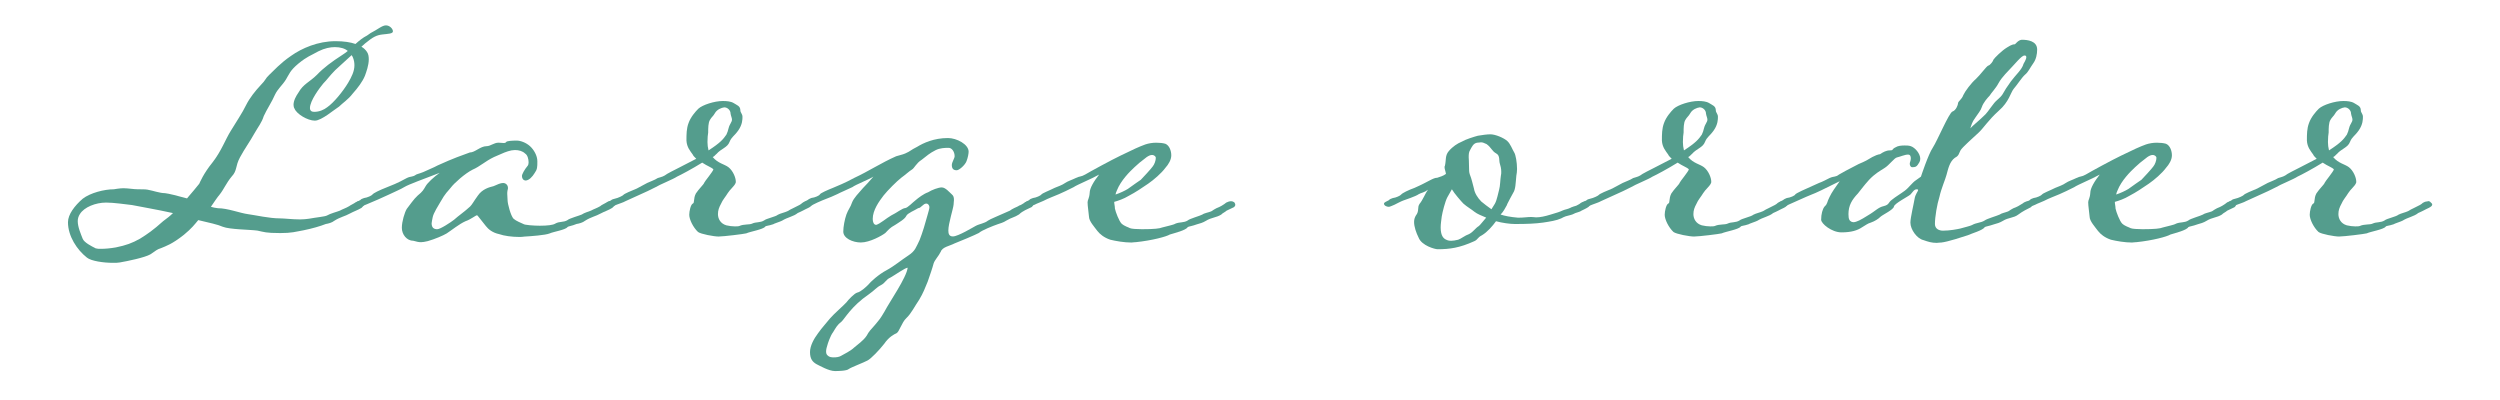 <?xml version="1.0" encoding="UTF-8"?>
<svg id="_レイヤー_2" data-name="レイヤー 2" xmlns="http://www.w3.org/2000/svg" viewBox="0 0 100 16">
  <defs>
    <style>
      .cls-1 {
        fill: #549d8d;
      }

      .cls-2 {
        fill: none;
      }

      .cls-3 {
        isolation: isolate;
      }
    </style>
  </defs>
  <g id="_文字" data-name="文字">
    <g>
      <g id="Large_order" data-name="Large order" class="cls-3">
        <g class="cls-3">
          <path class="cls-1" d="M11.179,9.322c-.546,0-.616-.042-.882-.098-.308-.042-1.106-.042-1.387-.154-.182-.084-.56-.168-.98-.266-.126.153-.266.336-.574.588-.477.378-.714.448-.911.532-.182.056-.196.098-.434.252-.224.126-.896.267-1.219.322-.07.015-.168.015-.28.015-.364,0-.869-.07-1.037-.211-.392-.308-.756-.854-.756-1.414,0-.309.266-.659.588-.938.308-.238.869-.379,1.247-.379,0,0,.238-.042.378-.042.196,0,.406.042.588.042.154,0,.294,0,.378.015.238.042.49.14.701.14.14.014.532.112.882.21l.07-.084c.351-.406.378-.462.42-.504.028-.057.168-.406.532-.854.35-.448.518-.925.729-1.261.21-.351.462-.715.616-1.037.14-.279.364-.56.574-.784.224-.224.182-.266.35-.42.168-.154.435-.462.869-.757.434-.308,1.079-.588,1.779-.588.336,0,.603.042.799.112.14-.126.294-.253.462-.337l.14-.098c.28-.14.462-.309.616-.309s.28.141.28.238c0,.099-.196.099-.42.126-.238.028-.378.099-.7.364l-.14.126c.098.057.168.126.224.211.056.084.07.182.07.294,0,.238-.098.504-.154.658-.098.238-.28.477-.49.714-.182.238-.406.379-.546.519-.182.112-.7.561-.966.561-.294,0-.729-.267-.812-.477-.028-.042-.042-.098-.042-.154,0-.168.098-.35.196-.49.196-.35.448-.42.742-.714.266-.28.588-.519,1.022-.799.07-.042.14-.098.21-.153-.112-.099-.294-.154-.518-.154-.182,0-.406.042-.658.168-.322.182-.435.196-.798.49-.351.294-.364.42-.504.645-.14.224-.322.364-.435.602-.112.267-.336.603-.448.854-.084.267-.21.406-.378.701-.168.308-.378.588-.574.952-.196.364-.098.519-.336.771-.21.252-.308.504-.476.714-.098.112-.224.309-.35.49.084.028.168.043.28.057.393,0,.883.196,1.205.238.309.042.854.168,1.261.168.182,0,.519.042.827.042.126,0,.252-.014.35-.028.308-.056.63-.084.714-.126.14-.084.42-.154.519-.196.126-.069.238-.098.378-.182.028-.028.182-.099.238-.141.042-.027.112-.056.168-.069.084,0,.126.014.154.042.056.027.056.069.056.098-.028.042-.084.098-.126.141-.168.098-.308.14-.462.224-.196.112-.393.14-.63.294-.084.07-.238.112-.336.126-.21.084-.546.183-.896.253-.322.056-.448.111-.953.111ZM6.921,8.524c-.63-.141-1.442-.28-1.639-.322-.252-.028-.729-.099-1.037-.099-.42,0-.882.183-1.051.463-.056.084-.084.182-.084.28,0,.237.126.518.196.7.056.154.364.308.504.378.014.014.028.014.042.014.042.015.098.015.196.015.14,0,.351-.015.588-.057.406-.084.645-.168.967-.35.294-.183.518-.336.924-.7.154-.112.28-.211.392-.322ZM14.065,2.206c-.266.252-.546.49-.658.602-.224.225-.322.379-.477.533-.14.168-.532.686-.532.98,0,.111.07.153.168.153.21,0,.393-.084.519-.182.266-.183.63-.631.84-.98.14-.238.252-.463.252-.7,0-.099-.014-.211-.07-.337l-.042-.069Z"/>
          <path class="cls-1" d="M14.633,8.187c-.042.015-.182.084-.224.084-.098,0-.196-.056-.196-.126,0-.056.098-.084.196-.14.042-.056.098-.056.154-.084.126-.014.308-.098.336-.141.042-.056.266-.168.588-.294.476-.182.644-.294.784-.364.168-.084.224-.027.378-.14.056-.028.21-.056.434-.168.294-.126.336-.154.42-.196.644-.294.98-.406,1.289-.519.21,0,.42-.252.672-.252.154,0,.294-.14.476-.14.056,0,.154.014.224.014.028,0,.07-.014.084-.042.028-.042.238-.056.42-.056.154,0,.378.084.532.224.154.14.294.378.294.603,0,.238,0,.322-.112.477-.084.14-.224.294-.364.294-.112-.015-.14-.112-.14-.183,0-.069.098-.252.238-.42.014-.014.028-.07.028-.126,0-.126-.042-.294-.14-.351-.098-.098-.252-.14-.406-.14-.042,0-.098.014-.14.014-.196.042-.322.099-.701.267-.35.168-.56.378-.854.504-.308.154-.742.546-.868.715-.14.182-.196.182-.434.602-.267.448-.28.49-.322.729,0,.042-.014.07-.014.099,0,.182.098.237.224.237s.546-.279.672-.378c.168-.154.42-.322.645-.532.084-.084.126-.182.308-.434.182-.267.462-.337.63-.379.154-.07.28-.126.378-.126.112,0,.196.084.196.196,0,.028,0,.056-.014.084-.014.056-.014.112-.014.154,0,.098.014.168.014.266,0,.126.126.616.238.729.112.099.308.168.392.21.042.042.42.07.658.07.309,0,.533-.028.617-.084.168-.098.336-.042.49-.14.07-.07.49-.183.574-.225.098-.07.266-.112.364-.154.126-.069.238-.098.378-.182.014-.028.168-.099.238-.141.028-.027.098-.056.196-.069.042,0,.084.014.112.042.056.027.056.069.056.098-.014.042-.084.098-.126.141-.154.098-.308.14-.462.224-.196.112-.392.14-.63.294-.084.07-.238.112-.336.126-.196.084-.322.084-.364.126-.084.112-.561.183-.714.253-.168.069-.743.111-1.009.126-.07.014-.14.014-.224.014-.266,0-.588-.042-.784-.112-.266-.056-.435-.196-.532-.322-.182-.224-.336-.434-.351-.434-.056,0-.252.168-.462.238-.252.111-.561.364-.756.49-.14.084-.462.224-.757.308-.126.028-.196.042-.266.042-.084,0-.168-.014-.308-.056-.266,0-.462-.252-.462-.519,0-.252.112-.616.196-.756.112-.141.28-.393.435-.532.21-.169.238-.238.322-.379.07-.126.322-.364.561-.532-.659.252-1.233.462-1.401.561-.154.098-.462.224-.63.308-.14.07-.714.322-.924.406Z"/>
          <path class="cls-1" d="M28.761,9.462c-.21,0-.729-.099-.84-.183-.196-.182-.351-.504-.351-.687,0-.14.056-.406.14-.448.084-.027.014-.195.126-.406.126-.195.309-.35.336-.434,0-.028.364-.463.364-.532-.084-.084-.238-.126-.448-.267-.406.252-.854.49-1.009.561-.14.098-.7.322-.854.42-.154.084-.49.238-.588.28l-.616.28c-.098.056-.21.084-.35.14-.042.015-.182.084-.238.084-.084,0-.168-.056-.168-.126,0-.056.07-.069.168-.126.056-.056.126-.056.154-.069.14-.028.336-.126.35-.154.028-.042.322-.168.532-.252l.42-.225c.112-.056.294-.112.42-.196.182-.056.224-.056.378-.168.084-.056.771-.392,1.163-.603-.07-.069-.126-.126-.14-.168-.098-.14-.238-.294-.252-.56,0-.253,0-.477.084-.701.084-.238.266-.448.392-.574.168-.154.645-.308.98-.308.154,0,.322.014.435.084.126.084.266.112.266.294,0,.084.084.14.084.252,0,.099,0,.309-.168.547-.168.237-.266.252-.351.462-.084.224-.336.266-.518.477-.056.042-.084.098-.154.126.21.252.462.28.63.406.182.14.294.42.294.574,0,.027,0,.056-.014.069-.042.112-.224.253-.308.393-.084.141-.21.28-.266.42-.084.154-.126.267-.126.421,0,.182.098.378.336.448.112.027.238.042.336.042.07,0,.14,0,.182-.015.182-.084.406-.042.518-.098.14-.07.322-.028.476-.126.07-.07.477-.154.546-.225.098-.056.294-.098.378-.14.098-.042.028-.028.238-.126.252-.126.294-.141.364-.21.042-.028.112-.057.168-.057.028,0,.042-.014.056-.014.028,0,.056.014.07.028.042.042.084.069.084.111,0,.099-.238.169-.35.238-.07.042-.126.057-.21.099-.168.14-.406.168-.63.308-.042.028-.351.126-.351.141-.196.069-.294.056-.322.098-.084.112-.603.196-.757.267-.098.027-.91.126-1.092.126ZM28.299,5.68c0,.112.014.224.042.336.477-.308.588-.448.714-.63.098-.196.056-.252.168-.448.042-.07.056-.112.056-.154,0-.07-.042-.141-.056-.238,0-.14-.126-.252-.252-.252-.112.014-.294.084-.378.238-.07.126-.126.14-.196.266-.07.112-.07.337-.07.505-.014.069-.028.224-.028.378Z"/>
          <path class="cls-1" d="M37.624,10.078c-.07.154-.238.322-.28.462-.042.168-.154.49-.238.729-.098.238-.182.462-.336.715-.182.266-.322.56-.518.742-.182.168-.28.546-.392.603-.098.042-.308.153-.49.42-.196.252-.532.603-.672.672-.154.084-.645.267-.743.337-.084.084-.476.084-.56.084-.238,0-.603-.21-.743-.28-.14-.084-.252-.196-.252-.477,0-.252.154-.532.322-.756.168-.238.322-.393.476-.589.154-.182.574-.546.658-.645.07-.098.322-.364.435-.392.14-.028.35-.225.434-.309.084-.112.42-.42.742-.588.309-.168.588-.406.869-.589.28-.182.308-.336.448-.616.112-.28.238-.7.308-.967.042-.168.084-.266.084-.35,0-.057-.042-.141-.126-.141-.126,0-.21.183-.322.183-.154.098-.42.196-.476.308-.056.127-.28.253-.448.364-.21.112-.266.196-.392.322-.126.099-.617.379-.98.379-.322,0-.701-.169-.701-.435,0-.196.056-.49.126-.687.07-.196.168-.294.224-.477.07-.182.266-.378.435-.574.112-.111.252-.266.42-.462-.168.112-.714.322-.84.42-.168.084-.504.225-.602.28-.084.042-.336.154-.603.252-.112.042-.28.126-.364.168-.014.015-.154.084-.224.084s-.168-.056-.182-.126c0-.056.07-.084.182-.14.07-.056.098-.056.154-.084.14-.014.322-.098.336-.141.028-.056.322-.182.532-.266.546-.225.701-.322.84-.393.575-.266,1.079-.602,1.681-.868.028-.014.28-.07.364-.112.224-.098.196-.126.476-.266.252-.154.672-.351,1.233-.351.35,0,.826.252.826.547,0,.069-.028.237-.084.378-.056.154-.294.364-.392.364-.126,0-.196-.057-.196-.21,0-.112.112-.267.112-.351,0-.182-.112-.336-.238-.336s-.35,0-.532.098c-.224.112-.35.225-.546.378-.224.141-.294.337-.392.393s-.28.225-.42.322c-.168.126-.56.519-.714.715-.182.237-.434.588-.434.938,0,.126.042.237.14.237.154-.042.406-.266.602-.378.21-.098.448-.294.561-.294.098-.014.294-.225.406-.309.112-.098.336-.266.504-.322.154-.098.42-.195.546-.195.154,0,.309.195.406.279.07.057.084.127.084.225,0,.056-.014.112-.014.182-.014.169-.21.757-.21,1.037,0,.126.028.238.182.238.21,0,.827-.379.911-.421.154-.084.35-.098.49-.21.07-.056.49-.224.827-.378.112-.042.028-.028.224-.126.056-.028.168-.07.196-.099.056-.014.126-.056.21-.111.042-.028.126-.07.196-.07.042,0,.084.014.112.042.028.042.042.07.042.098,0,.057-.042.084-.056.099-.168.084-.364.154-.504.294-.196.126-.28.112-.518.252-.098.07-.252.112-.336.141-.196.069-.63.238-.756.35-.126.07-.826.364-.98.421-.182.098-.49.14-.546.336ZM35.621,11.101c-.196.084-.196.21-.392.309-.168.084-.238.195-.477.363-.7.477-.966.98-1.092,1.093-.168.126-.224.238-.336.421-.112.14-.224.49-.224.504-.028.084-.056.182-.056.266,0,.07.014.127.07.169.056.056.14.069.238.069s.21-.014.28-.056c.126-.07.406-.21.532-.336.126-.112.378-.28.504-.477.098-.182.14-.21.336-.435.196-.238.196-.224.378-.532.196-.378.883-1.358.925-1.751-.098,0-.532.309-.687.393Z"/>
          <path class="cls-1" d="M45.421,9.686c-.056,0-.112.015-.168.015-.28,0-.616-.057-.84-.112-.252-.084-.42-.225-.518-.351-.112-.154-.336-.392-.336-.574-.014-.182-.056-.42-.056-.574,0-.098.07-.154.084-.378,0-.183.168-.463.378-.729-.322.182-.882.406-1.022.504-.154.084-.49.238-.588.28-.154.07-.434.168-.616.267-.112.056-.252.098-.35.153-.042.015-.182.084-.224.084-.098,0-.196-.056-.196-.126,0-.056.098-.084.196-.14.042-.056.098-.056.154-.084.126-.014.308-.098.336-.141.042-.056.308-.153.532-.266.098-.042.308-.112.42-.196.098-.07.28-.126.42-.196.168-.084.21-.042.378-.14.21-.126,1.064-.589,1.415-.757.546-.266.729-.35.995-.448.126-.042.28-.069.434-.069.14,0,.266.014.364.042.168.069.238.294.238.462,0,.182-.112.364-.238.504-.154.211-.462.477-.686.631-.267.182-.491.336-.785.49-.182.112-.42.196-.574.238,0,.084.028.168.028.266.028.141.168.505.266.603.126.112.266.14.336.182.056.028.28.042.476.042.504,0,.714-.027.812-.069.196-.057.448-.099.532-.154.168-.07.336-.028.49-.126.07-.07.49-.183.588-.238.07-.056.252-.084.35-.126.084-.042.028-.028.21-.126.07-.028.168-.07.21-.099.056-.027.168-.111.182-.126.056-.027.126-.056.196-.056.042,0,.084.014.126.042.028.042.042.07.042.098,0,.057-.042.084-.056.099-.084.042-.294.14-.294.14-.056.057-.168.099-.21.154-.196.126-.392.112-.616.252-.112.07-.252.112-.364.141-.182.069-.336.084-.364.111-.07.127-.532.238-.714.295-.14.084-.7.238-1.373.308ZM44.623,7.781c.168-.056.378-.153.49-.224.224-.168.462-.322.518-.364.07-.07.42-.448.476-.532.07-.084.126-.238.126-.351,0-.042-.056-.111-.154-.111-.056,0-.126.027-.21.084-.224.168-.392.308-.49.406-.196.182-.546.532-.701.924-.042.084-.042.112-.056.168Z"/>
          <path class="cls-1" d="M62.838,8.299c.056-.028.168-.056.21-.07.042-.027.126-.056.182-.111.042-.028.14-.07.21-.07.056,0,.154.056.154.14,0,.057-.056.084-.07.099-.056.042-.266.14-.266.14-.07.057-.252.084-.308.126-.07.042-.182.057-.322.099-.056.014-.126.056-.182.084-.182.084-.448.126-.729.168-.308.042-.63.056-1.121.056-.196,0-.504-.042-.756-.111-.14.195-.35.434-.56.56-.196.099-.154.168-.308.238-.588.267-.981.322-1.471.322-.098,0-.63-.14-.756-.462-.098-.196-.182-.435-.182-.631,0-.098.028-.182.07-.252.154-.196.042-.322.154-.477.112-.126.252-.462.308-.518,0,0,0-.015.014-.042-.112.111-.28.126-.364.182-.112.084-.546.225-.616.252-.056.015-.35.168-.35.168-.042.015-.182.084-.224.084-.098,0-.196-.056-.196-.126,0-.056.098-.084.196-.14.042-.056.098-.056.154-.084.126-.014.308-.098.336-.141.042-.056.294-.182.532-.266.574-.252.742-.406.911-.406.126-.042.238-.07.35-.154-.014-.098-.056-.196-.056-.266,0-.028,0-.042.014-.057.056-.238,0-.406.154-.588.154-.183.35-.309.519-.378.168-.099.49-.196.644-.238.168-.028.364-.057.504-.057.196,0,.532.141.672.267.126.112.196.322.28.462.056.084.112.393.112.658,0,.099-.014.196-.028.267-.028.28-.028.546-.126.687-.084.14-.154.294-.238.448,0,.014-.014.027-.014.042-.07.126-.14.266-.252.378.168.056.378.098.7.126.224,0,.378-.028.519-.028.112,0,.154.015.196.015.168,0,.364-.042.588-.112.28-.084.336-.098.49-.168.098-.042.182-.042.322-.112ZM59.448,8.705c-.196-.084-.35-.14-.476-.238-.098-.084-.294-.196-.435-.322-.084-.084-.364-.406-.462-.574l-.182.322c-.084.154-.196.589-.224.771-.014.141-.042.28-.042.435,0,.35.126.448.224.49.056.028.112.042.196.042.07,0,.168-.014.28-.042.126-.042.266-.168.434-.225.168-.084.252-.238.392-.322.056-.042.168-.195.294-.336ZM59.658,8.369l.14-.225c.084-.153.126-.42.168-.56.042-.141.042-.393.07-.561.014-.056.014-.098.014-.154,0-.126-.028-.238-.056-.322-.042-.126.014-.322-.14-.406-.182-.098-.196-.238-.392-.378-.112-.056-.168-.07-.224-.07-.042,0-.084.015-.154.015-.154.027-.21.168-.28.294-.056.084-.056.196-.056.294,0,.07.014.126.014.42,0,.084,0,.168.028.253.084.21.112.378.168.574.028.182.154.378.294.518.098.084.266.21.406.309Z"/>
          <path class="cls-1" d="M67.779,9.462c-.21,0-.729-.099-.84-.183-.196-.182-.351-.504-.351-.687,0-.14.056-.406.14-.448.084-.027.014-.195.126-.406.126-.195.309-.35.336-.434,0-.028.364-.463.364-.532-.084-.084-.238-.126-.448-.267-.406.252-.854.49-1.009.561-.14.098-.7.322-.854.42-.154.084-.49.238-.588.28l-.616.28c-.098.056-.21.084-.35.14-.042.015-.182.084-.238.084-.084,0-.168-.056-.168-.126,0-.056.07-.069.168-.126.056-.056.126-.056.154-.069.14-.028.336-.126.35-.154.028-.042.322-.168.532-.252l.42-.225c.112-.056.294-.112.42-.196.182-.056.224-.056.378-.168.084-.056.771-.392,1.163-.603-.07-.069-.126-.126-.14-.168-.098-.14-.238-.294-.252-.56,0-.253,0-.477.084-.701.084-.238.266-.448.392-.574.168-.154.645-.308.98-.308.154,0,.322.014.435.084.126.084.266.112.266.294,0,.084.084.14.084.252,0,.099,0,.309-.168.547-.168.237-.266.252-.351.462-.084.224-.336.266-.518.477-.056.042-.084.098-.154.126.21.252.462.28.63.406.182.14.294.42.294.574,0,.027,0,.056-.014.069-.042.112-.224.253-.308.393-.084.141-.21.28-.266.42-.084.154-.126.267-.126.421,0,.182.098.378.336.448.112.027.238.042.336.042.07,0,.14,0,.182-.015.182-.084.406-.042.518-.098.14-.07.322-.028.476-.126.07-.07.477-.154.546-.225.098-.056.294-.098.378-.14.098-.042.028-.028.238-.126.252-.126.294-.141.364-.21.042-.028.112-.057.168-.057.028,0,.042-.014.056-.014.028,0,.056.014.07.028.042.042.084.069.084.111,0,.099-.238.169-.35.238-.07.042-.126.057-.21.099-.168.14-.406.168-.63.308-.042.028-.351.126-.351.141-.196.069-.294.056-.322.098-.084.112-.603.196-.757.267-.098.027-.91.126-1.092.126ZM67.316,5.68c0,.112.014.224.042.336.477-.308.588-.448.714-.63.098-.196.056-.252.168-.448.042-.07.056-.112.056-.154,0-.07-.042-.141-.056-.238,0-.14-.126-.252-.252-.252-.112.014-.294.084-.378.238-.07.126-.126.14-.196.266-.07.112-.07.337-.07.505-.014.069-.028.224-.028.378Z"/>
          <path class="cls-1" d="M77.635,9.701c-.056,0-.112.014-.168.014-.196,0-.336-.042-.532-.112-.252-.056-.519-.42-.519-.7,0-.196.14-.771.168-.952.028-.183.14-.295.14-.351,0-.014-.014-.028-.056-.028-.112,0-.168.126-.252.21-.098.085-.63.351-.658.477-.014.126-.434.322-.532.406-.098.099-.238.183-.392.238-.14.042-.196.098-.364.196-.168.112-.406.196-.812.196-.392,0-.812-.351-.812-.505,0-.224.056-.434.14-.532.126-.112.084-.168.196-.378.084-.183.238-.393.406-.631-.644.322-.966.477-1.121.532-.28.112-.602.267-.924.406-.014.015-.154.084-.224.084-.07,0-.168-.056-.182-.126,0-.056.07-.084.182-.14.07-.056.098-.056.154-.084.14-.014.322-.098.336-.141.042-.056.322-.182.953-.462.126-.042.28-.126.42-.196.182-.084.238-.027.378-.14.07-.042.42-.238.785-.42.126-.057.238-.099.308-.141.378-.238.518-.252.546-.252.126-.084.252-.154.393-.154.168,0,.056-.042.238-.126.084-.056.224-.07.351-.07.084,0,.168,0,.252.028.168.056.378.294.378.504,0,.112-.056.169-.098.238-.056.084-.112.099-.224.099-.07,0-.098-.084-.098-.141,0-.056.042-.112.042-.21,0-.07-.014-.154-.112-.154-.126,0-.309.084-.435.112-.112.014-.308.309-.518.435-.154.098-.364.21-.603.462-.238.267-.266.322-.448.546-.238.253-.378.477-.378.827,0,.21.042.266.126.308.014,0,.042.015.07.015.126,0,.308-.099.574-.267.336-.196.406-.322.645-.378.224-.057.168-.141.322-.252.154-.126.35-.238.518-.364.168-.126.294-.322.448-.421.14-.098.196-.14.196-.14,0,0,.294-.896.476-1.163.182-.279.645-1.387.785-1.442.14-.042.224-.267.224-.336,0-.07.154-.154.21-.322.07-.154.322-.49.504-.645.168-.154.42-.504.49-.532.084-.014.21-.196.21-.238.042-.07.336-.364.546-.49.196-.126.266-.126.308-.126.028,0,.126-.168.28-.182.224,0,.616.042.616.392,0,.183-.042.393-.154.547-.14.195-.196.35-.336.462-.126.112-.322.42-.448.561-.126.153-.182.518-.602.882-.42.379-.603.687-.799.869-.182.168-.672.602-.728.714-.07.126-.056.21-.224.294-.21.154-.266.435-.336.687-.042.168-.21.547-.28.869-.098.308-.182.812-.182,1.092,0,.196.168.267.322.267.28,0,.561-.057.687-.084.196-.057.392-.099.476-.141.168-.098.35-.084.504-.182.084-.07.49-.183.603-.238.07-.056.238-.084.336-.126.084-.042.028-.028.21-.126.126-.042.252-.112.378-.196.042-.042.14-.084.21-.084.042,0,.084.014.112.042.042.042.056.07.056.098,0,.057-.056.084-.056.099-.168.084-.336.168-.504.294-.182.141-.392.112-.616.252-.112.07-.252.112-.364.141-.196.069-.336.084-.364.111-.07.127-.532.253-.672.322-.182.057-.798.267-1.079.295ZM78.812,5.134c.084-.099.35-.309.504-.463.168-.14.238-.28.406-.49.14-.196.266-.238.378-.406.112-.196.154-.266.336-.519.196-.266.448-.476.504-.7.014-.027.112-.182.112-.266,0-.042-.014-.07-.07-.07-.126,0-.35.309-.77.742-.098.112-.196.225-.28.379-.084.168-.294.392-.35.49-.084.084-.252.279-.308.448-.042.14-.154.266-.266.434-.126.168-.154.294-.196.421Z"/>
          <path class="cls-1" d="M85.446,9.686c-.056,0-.112.015-.168.015-.28,0-.616-.057-.84-.112-.252-.084-.42-.225-.518-.351-.112-.154-.336-.392-.336-.574-.014-.182-.056-.42-.056-.574,0-.098.07-.154.084-.378,0-.183.168-.463.378-.729-.322.182-.882.406-1.022.504-.154.084-.49.238-.588.28-.154.07-.434.168-.616.267-.112.056-.252.098-.35.153-.042.015-.182.084-.224.084-.098,0-.196-.056-.196-.126,0-.056.098-.084.196-.14.042-.056.098-.056.154-.084.126-.014.308-.098.336-.141.042-.056.308-.153.532-.266.098-.042.308-.112.42-.196.098-.07.28-.126.42-.196.168-.084.21-.042.378-.14.21-.126,1.064-.589,1.415-.757.546-.266.729-.35.995-.448.126-.042.28-.069.434-.069.14,0,.266.014.364.042.168.069.238.294.238.462,0,.182-.112.364-.238.504-.154.211-.462.477-.686.631-.267.182-.491.336-.785.49-.182.112-.42.196-.574.238,0,.084.028.168.028.266.028.141.168.505.266.603.126.112.266.14.336.182.056.028.28.042.476.042.504,0,.714-.027.812-.069.196-.057.448-.099.532-.154.168-.07.336-.028.49-.126.07-.07.49-.183.588-.238.07-.056.252-.084.35-.126.084-.042.028-.028.21-.126.07-.028.168-.07.21-.099.056-.027.168-.111.182-.126.056-.027.126-.056.196-.056.042,0,.084.014.126.042.028.042.042.07.042.098,0,.057-.042.084-.056.099-.084.042-.294.14-.294.14-.056.057-.168.099-.21.154-.196.126-.392.112-.616.252-.112.07-.252.112-.364.141-.182.069-.336.084-.364.111-.07.127-.532.238-.714.295-.14.084-.7.238-1.373.308ZM84.648,7.781c.168-.056.378-.153.49-.224.224-.168.462-.322.518-.364.07-.07.42-.448.476-.532.07-.084.126-.238.126-.351,0-.042-.056-.111-.154-.111-.056,0-.126.027-.21.084-.224.168-.392.308-.49.406-.196.182-.546.532-.701.924-.042.084-.042.112-.056.168Z"/>
          <path class="cls-1" d="M93.58,9.462c-.21,0-.729-.099-.84-.183-.196-.182-.351-.504-.351-.687,0-.14.056-.406.14-.448.084-.027.014-.195.126-.406.126-.195.309-.35.336-.434,0-.028.364-.463.364-.532-.084-.084-.238-.126-.448-.267-.406.252-.854.49-1.009.561-.14.098-.7.322-.854.42-.154.084-.49.238-.588.28l-.617.28c-.098.056-.21.084-.35.14-.042.015-.182.084-.238.084-.084,0-.168-.056-.168-.126,0-.056.07-.069.168-.126.056-.056.126-.056.154-.069.14-.028.336-.126.35-.154.028-.042.322-.168.532-.252l.42-.225c.112-.056.294-.112.42-.196.182-.056.225-.056.378-.168.084-.056.771-.392,1.163-.603-.07-.069-.126-.126-.14-.168-.098-.14-.238-.294-.252-.56,0-.253,0-.477.084-.701.084-.238.266-.448.392-.574.168-.154.645-.308.98-.308.154,0,.322.014.435.084.126.084.266.112.266.294,0,.084.084.14.084.252,0,.099,0,.309-.168.547-.168.237-.266.252-.351.462-.084.224-.336.266-.518.477-.056.042-.084.098-.154.126.21.252.462.28.63.406.182.14.294.42.294.574,0,.027,0,.056-.014.069-.042.112-.224.253-.308.393-.084.141-.21.28-.266.42-.084.154-.126.267-.126.421,0,.182.098.378.336.448.112.027.238.042.336.042.07,0,.14,0,.182-.015.182-.084.406-.042.518-.098.14-.07.322-.028.477-.126.07-.07.476-.154.546-.225.098-.056.294-.098.378-.14.098-.042.028-.028.238-.126.252-.126.294-.141.364-.21.042-.028.112-.057.168-.057.028,0,.042-.014.056-.014.028,0,.056.014.07.028.042.042.084.069.084.111,0,.099-.238.169-.35.238-.07.042-.126.057-.21.099-.168.14-.406.168-.63.308-.042.028-.351.126-.351.141-.196.069-.294.056-.322.098-.084.112-.603.196-.757.267-.098.027-.91.126-1.092.126ZM93.118,5.68c0,.112.014.224.042.336.477-.308.588-.448.714-.63.098-.196.056-.252.168-.448.042-.07.056-.112.056-.154,0-.07-.042-.141-.056-.238,0-.14-.126-.252-.252-.252-.112.014-.294.084-.378.238-.07.126-.126.14-.196.266-.07.112-.07.337-.07.505-.014.069-.028.224-.028.378Z"/>
        </g>
      </g>
      <rect class="cls-2" width="100" height="16"/>
    </g>
  </g>
</svg>